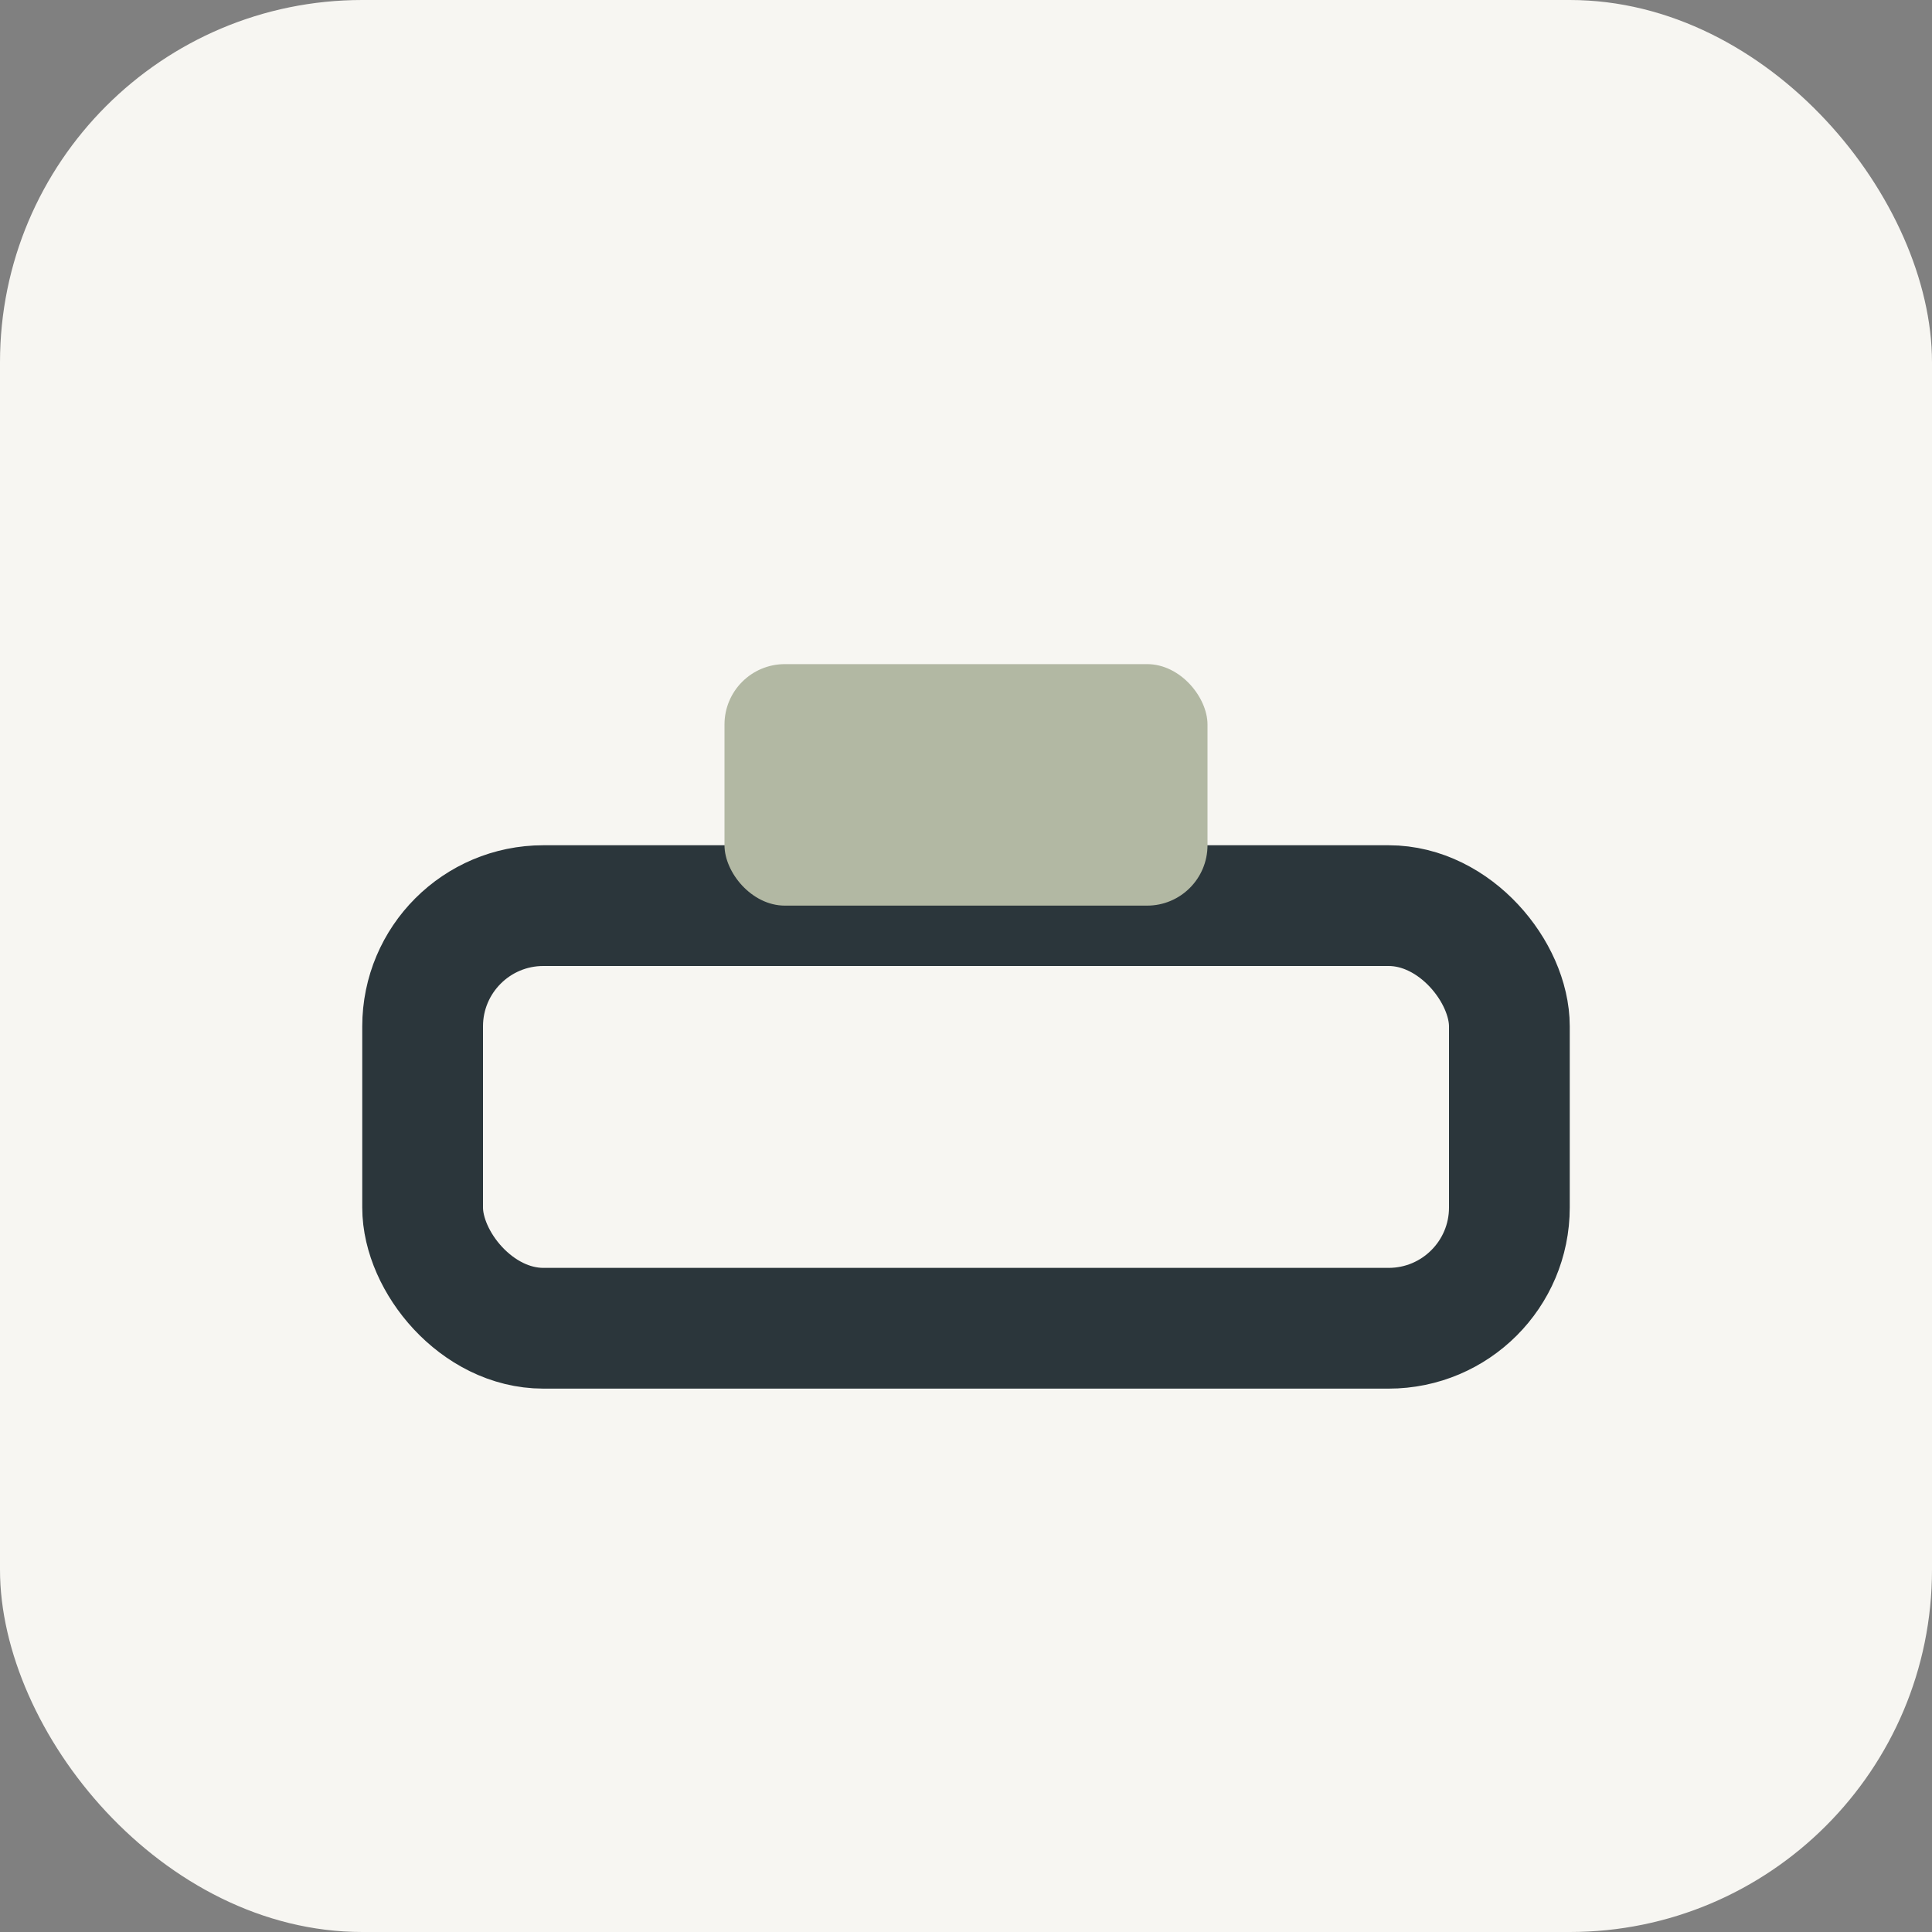 <?xml version="1.0" encoding="UTF-8"?>
<svg xmlns="http://www.w3.org/2000/svg" viewBox="0 0 32 32"><rect x="0" y="0" width="32" height="32" fill="#808080" stroke="none"/><rect width="32" height="32" rx="6" fill="#F7F6F2"/><rect x="7" y="15" width="18" height="7" rx="2" stroke="#2B363B" stroke-width="2" fill="none"/><rect x="12" y="11" width="8" height="4" rx="1" fill="#B2B8A3"/></svg>